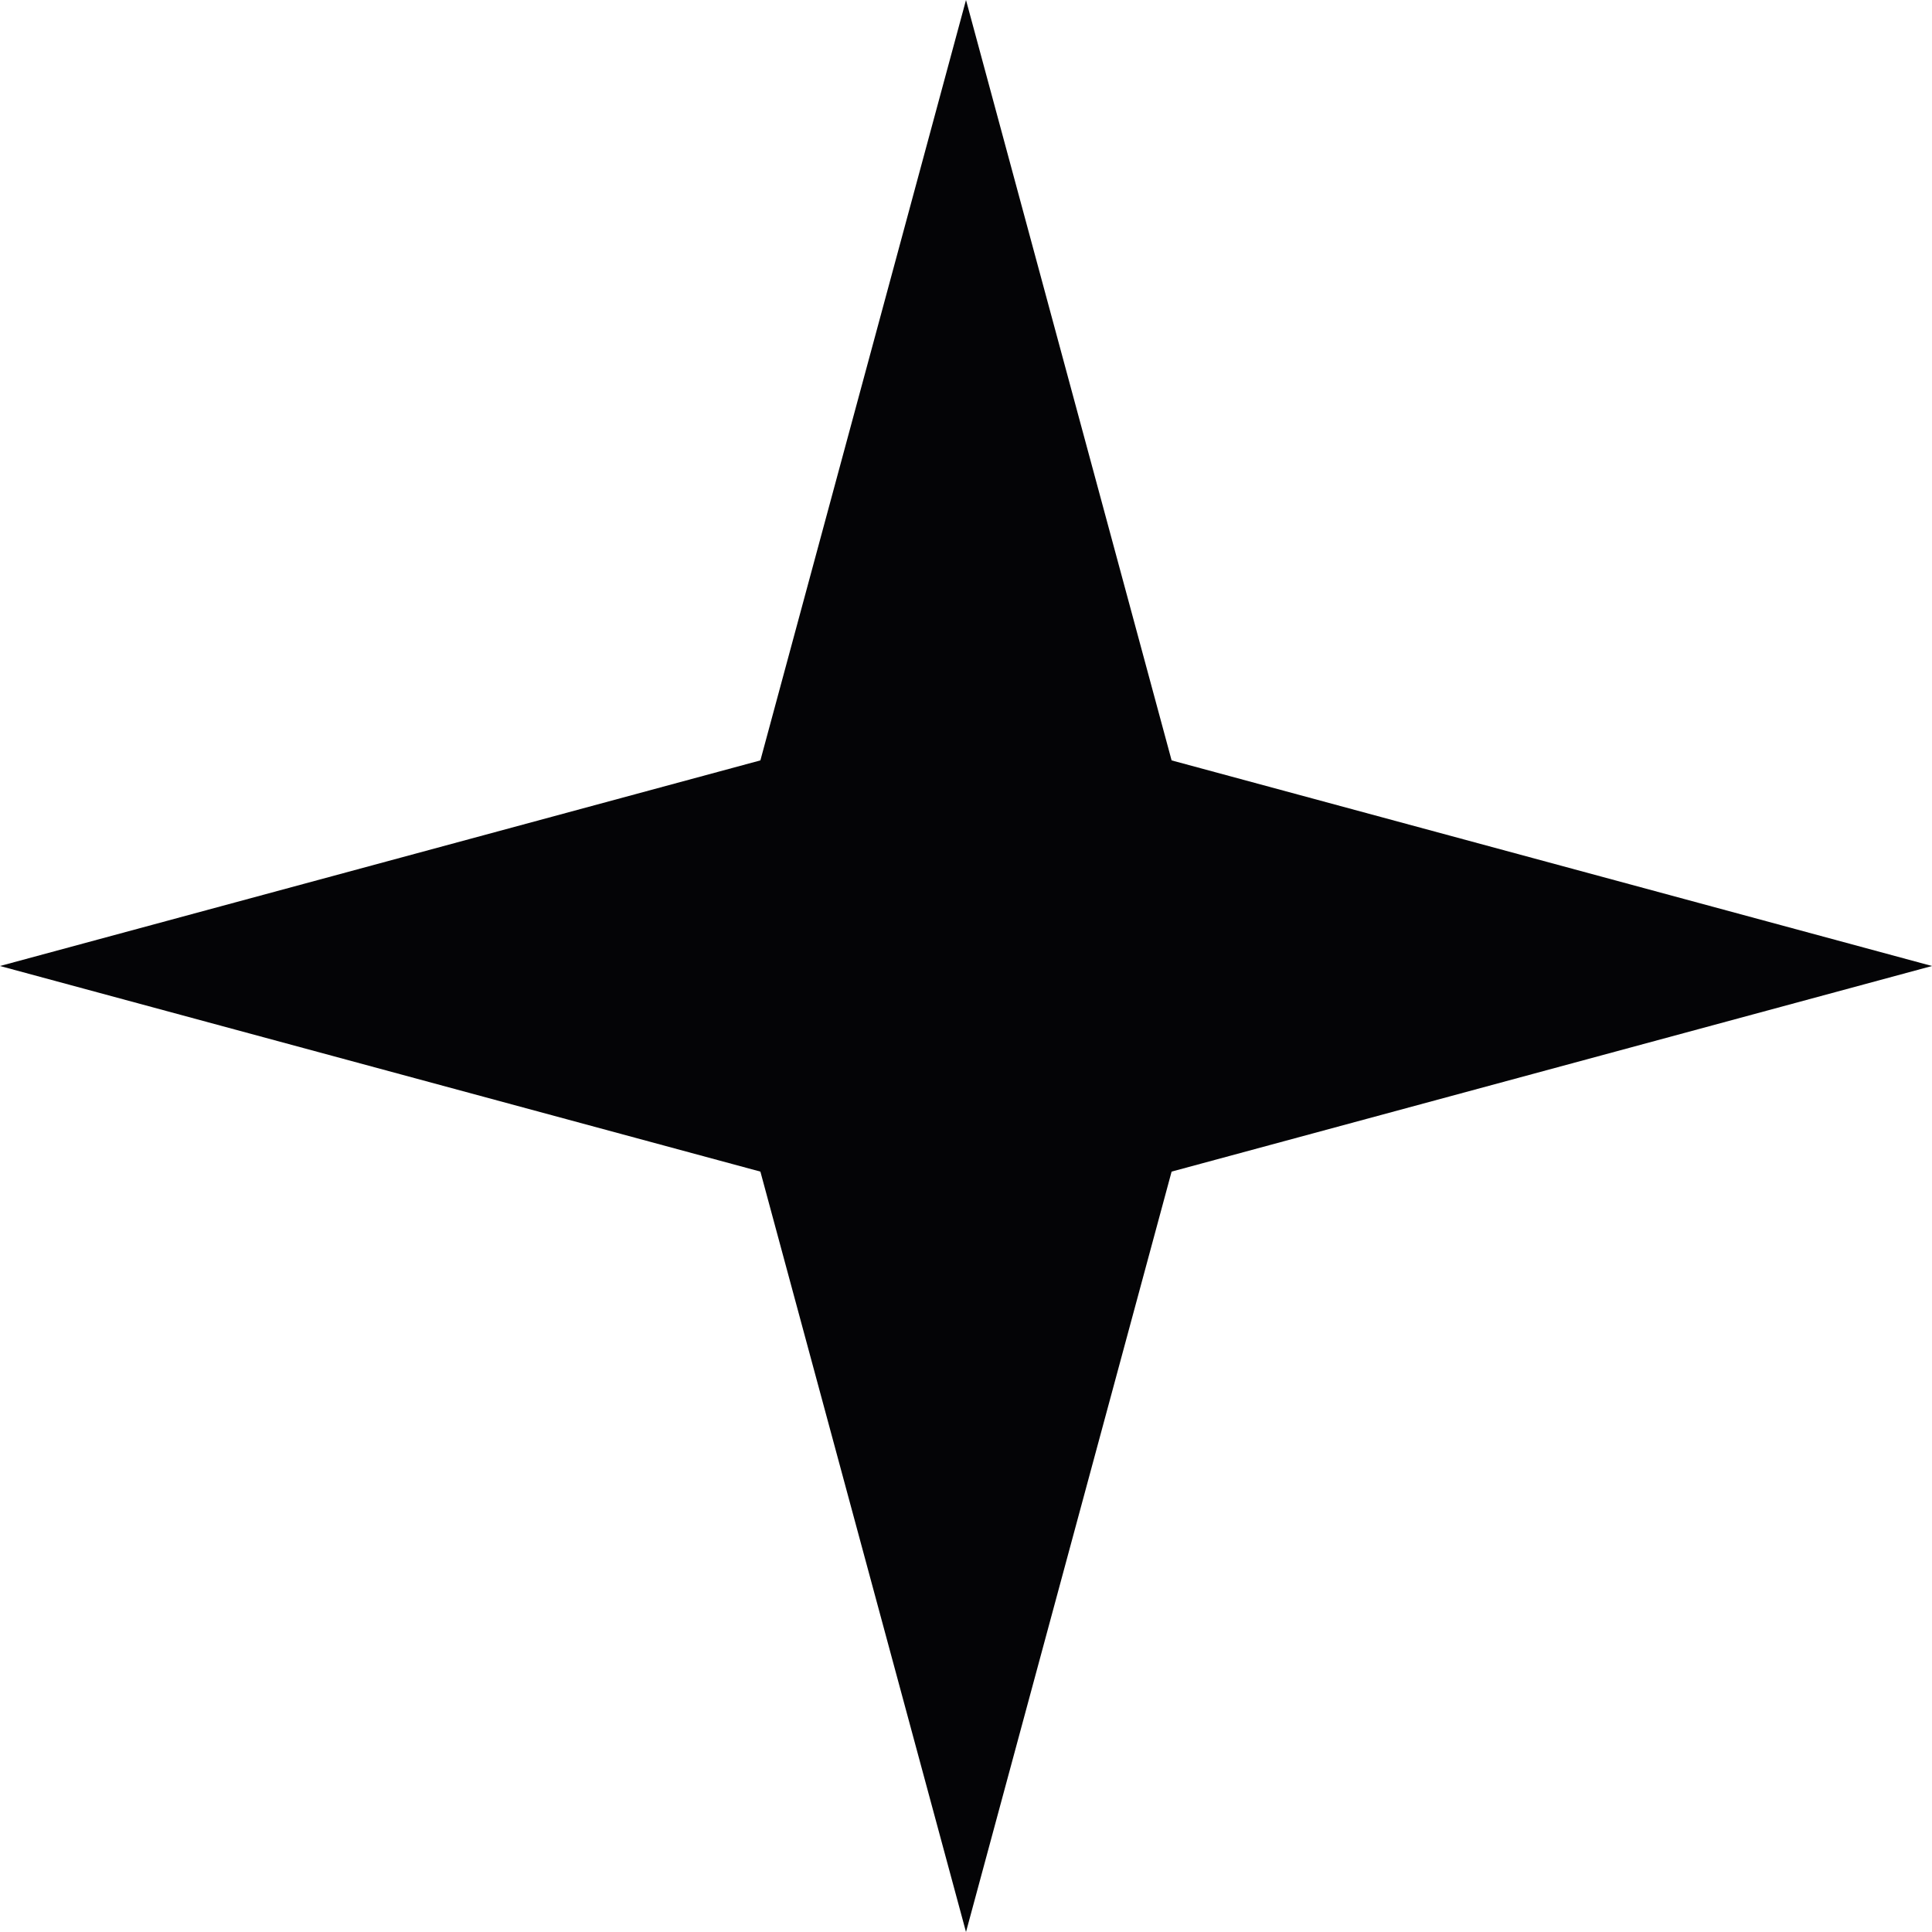 <svg width="26" height="26" viewBox="0 0 26 26" fill="none" xmlns="http://www.w3.org/2000/svg">
<path d="M13 0L15.767 10.233L26 13L15.767 15.767L13 26L10.233 15.767L0 13L10.233 10.233L13 0Z" fill="#040406"/>
</svg>
